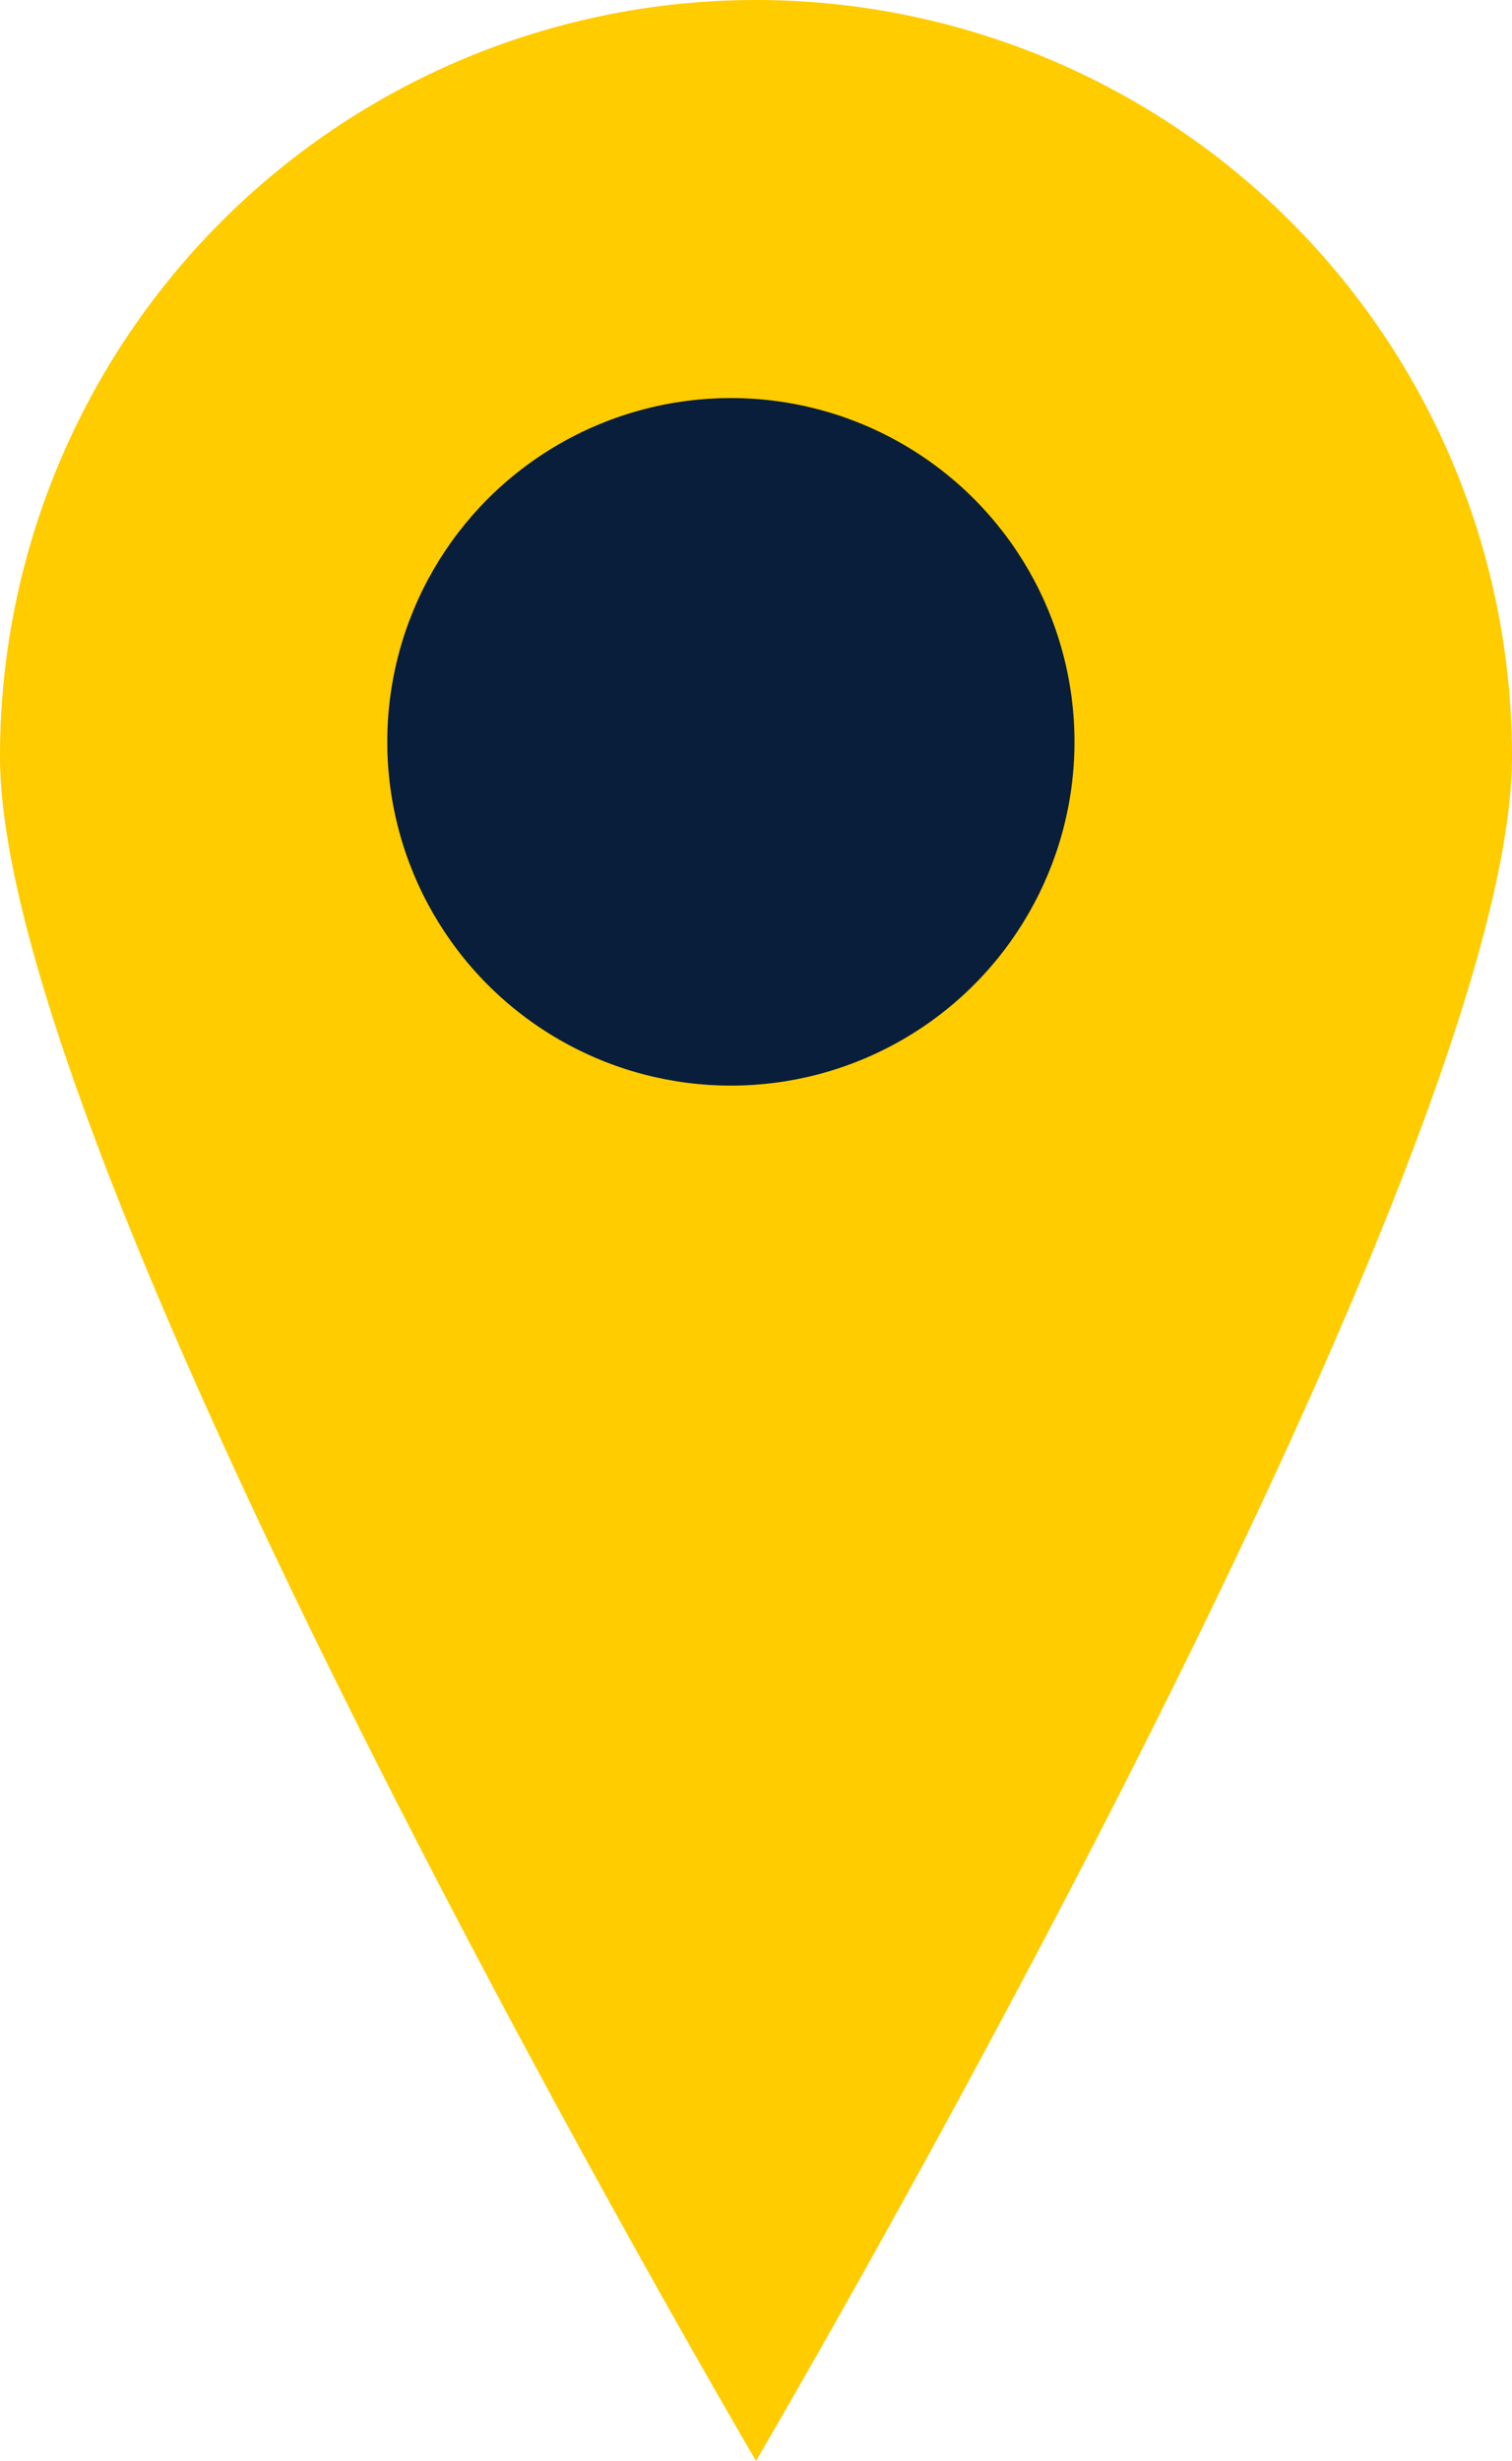 <svg xmlns="http://www.w3.org/2000/svg" width="24.312" height="39.549" viewBox="0 0 24.312 39.549">
  <g id="Group_1503" data-name="Group 1503" transform="translate(0 -3)">
    <g id="Group_6" data-name="Group 6" transform="translate(0 3)">
      <path id="Path_11" data-name="Path 11" d="M12.156,0A12.156,12.156,0,0,1,24.312,12.156c0,6.713-12.156,27.393-12.156,27.393S0,18.869,0,12.156A12.156,12.156,0,0,1,12.156,0Z" fill="#fc0"/>
      <circle id="Ellipse_1" data-name="Ellipse 1" cx="5.525" cy="5.525" r="5.525" transform="translate(6.227 6.397)" fill="#091e3a"/>
    </g>
  </g>
</svg>
